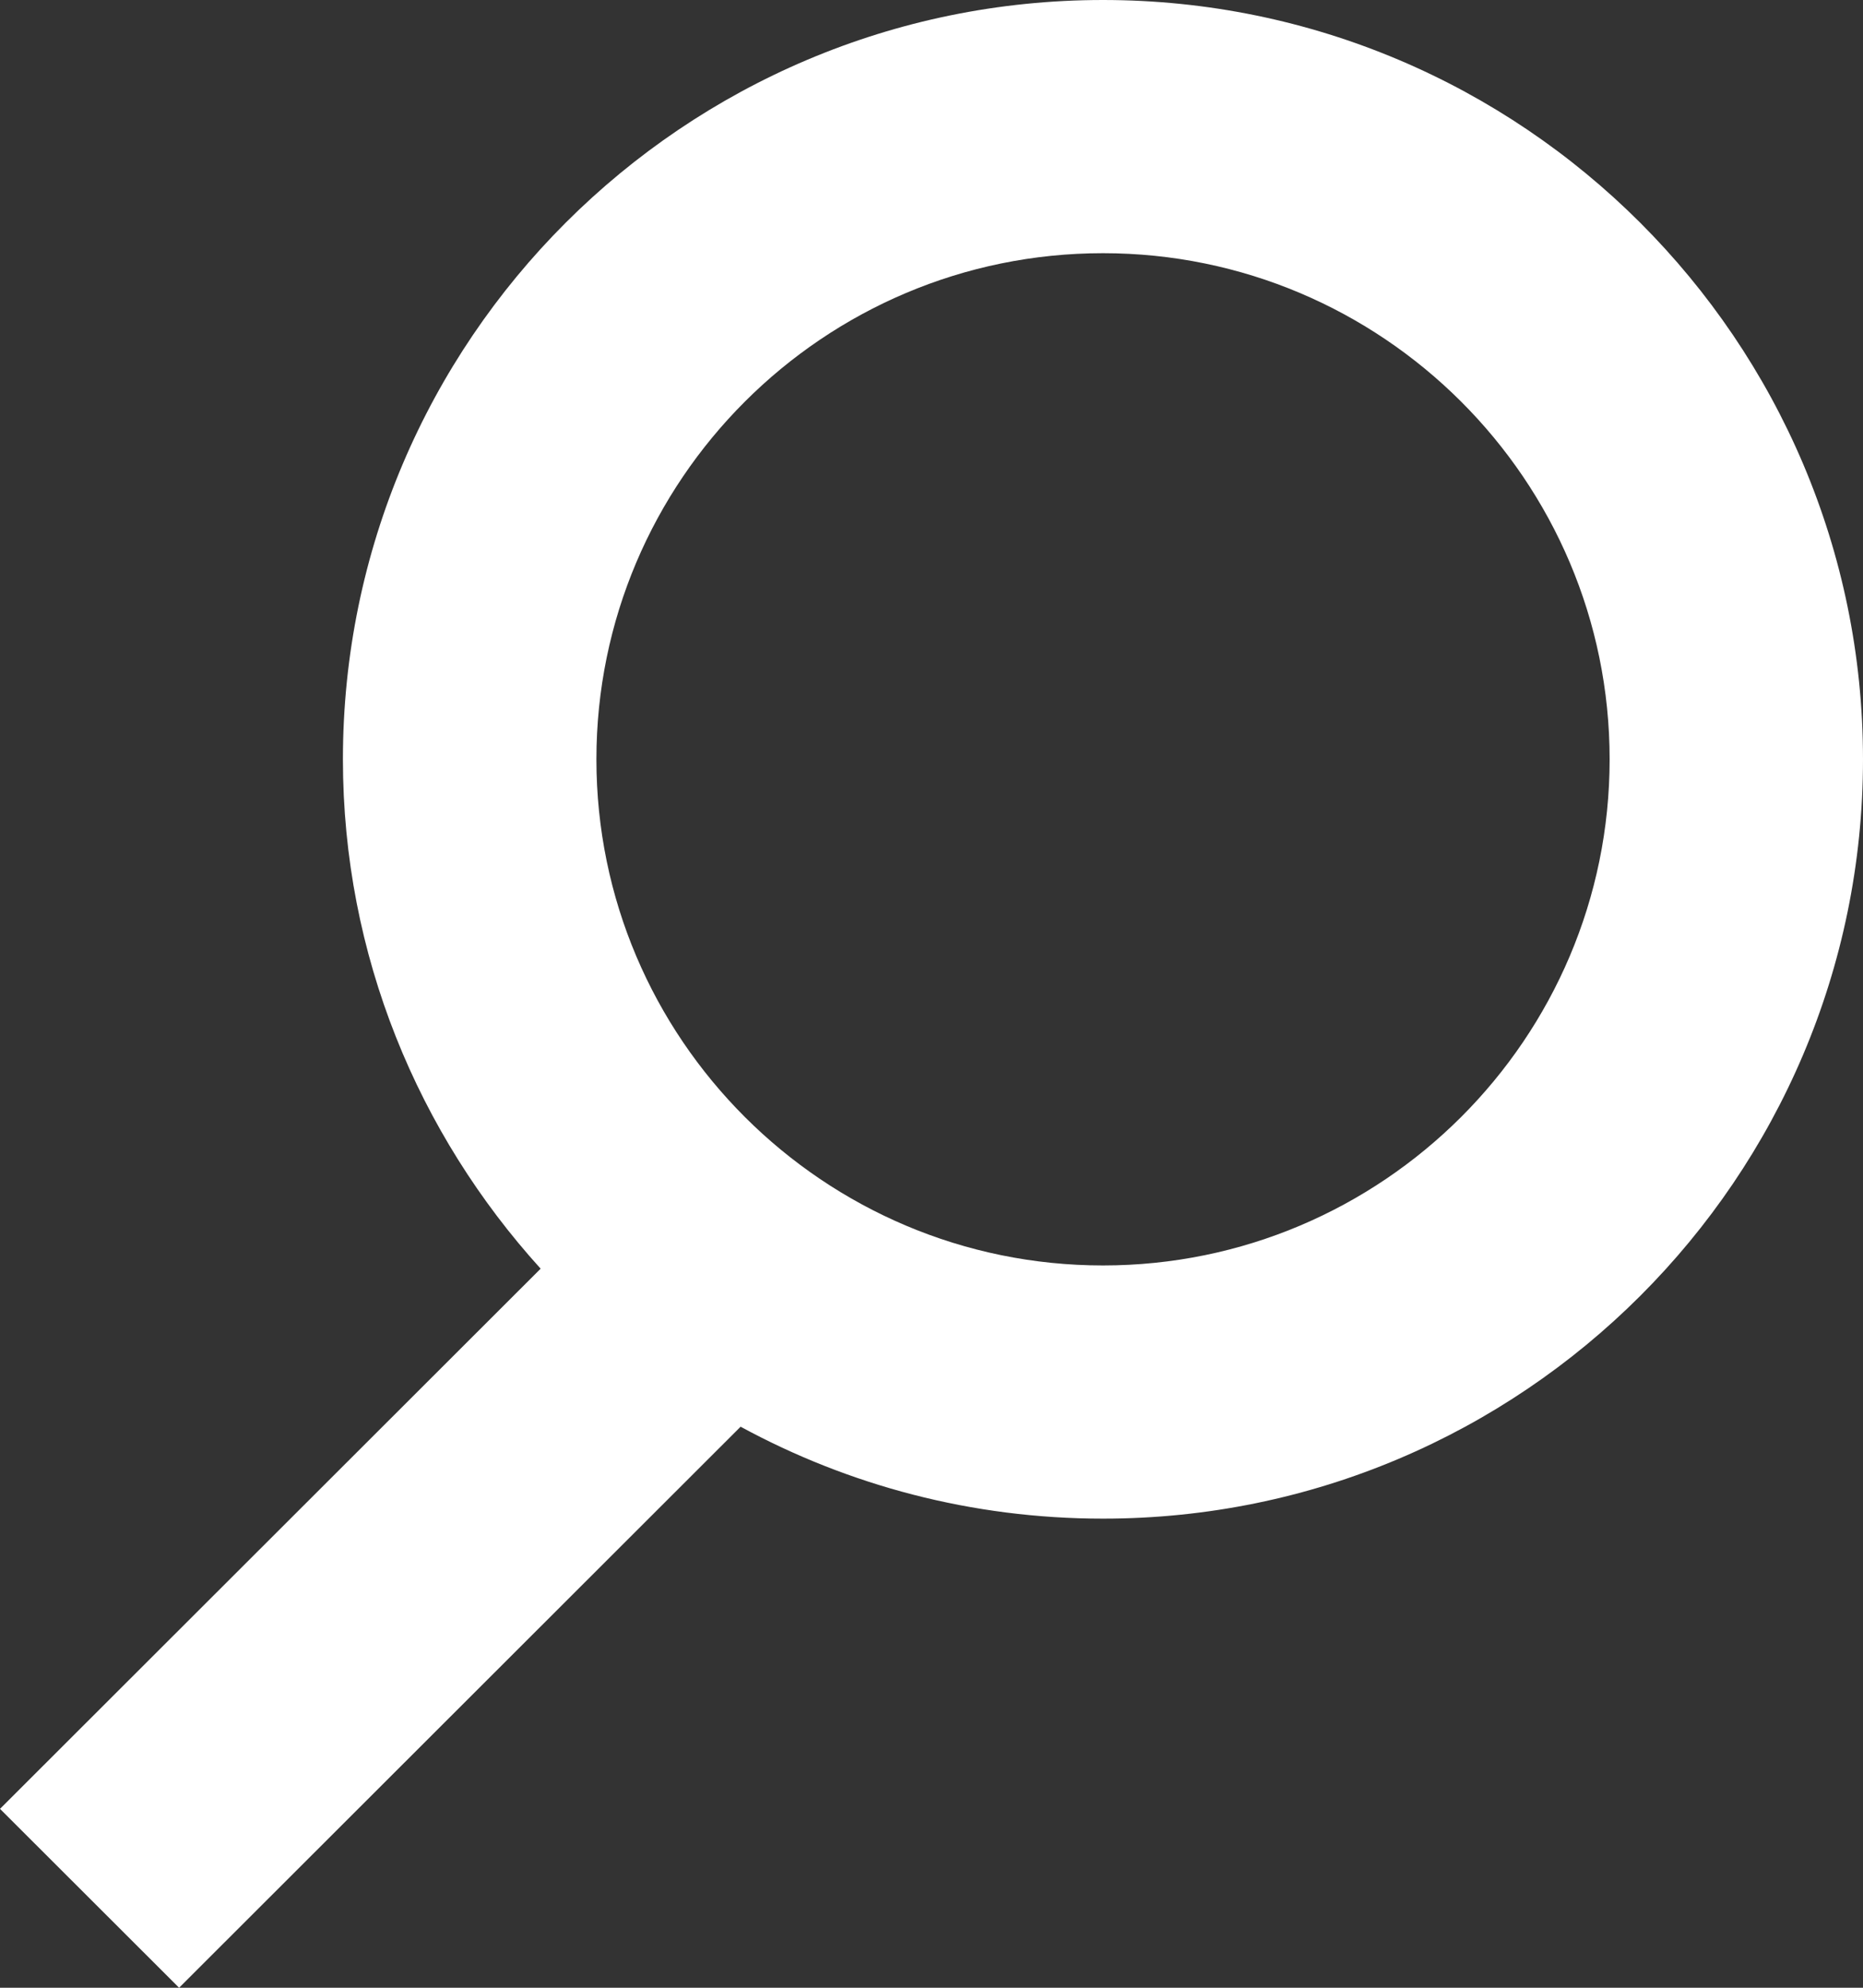 <svg width="15" height="16" viewBox="0 0 15 16" fill="none" xmlns="http://www.w3.org/2000/svg">
<rect x="0" y="0" width="15" height="16" fill="#333333" stroke="none"/>
<path fill-rule="evenodd" clip-rule="evenodd" d="M2.761 6.112C2.761 2.742 5.505 0 8.881 0C12.255 0 15 2.742 15 6.112C15 9.482 12.255 12.224 8.881 12.224C7.825 12.224 6.832 11.956 5.963 11.484L1.442 16L0 14.56L4.353 10.212C3.368 9.126 2.761 7.69 2.761 6.112ZM12.96 6.112C12.96 3.864 11.129 2.038 8.881 2.038C6.63 2.038 4.802 3.866 4.802 6.112C4.802 8.36 6.632 10.186 8.881 10.186C11.129 10.186 12.96 8.36 12.96 6.112Z" fill="white"/>
</svg>
